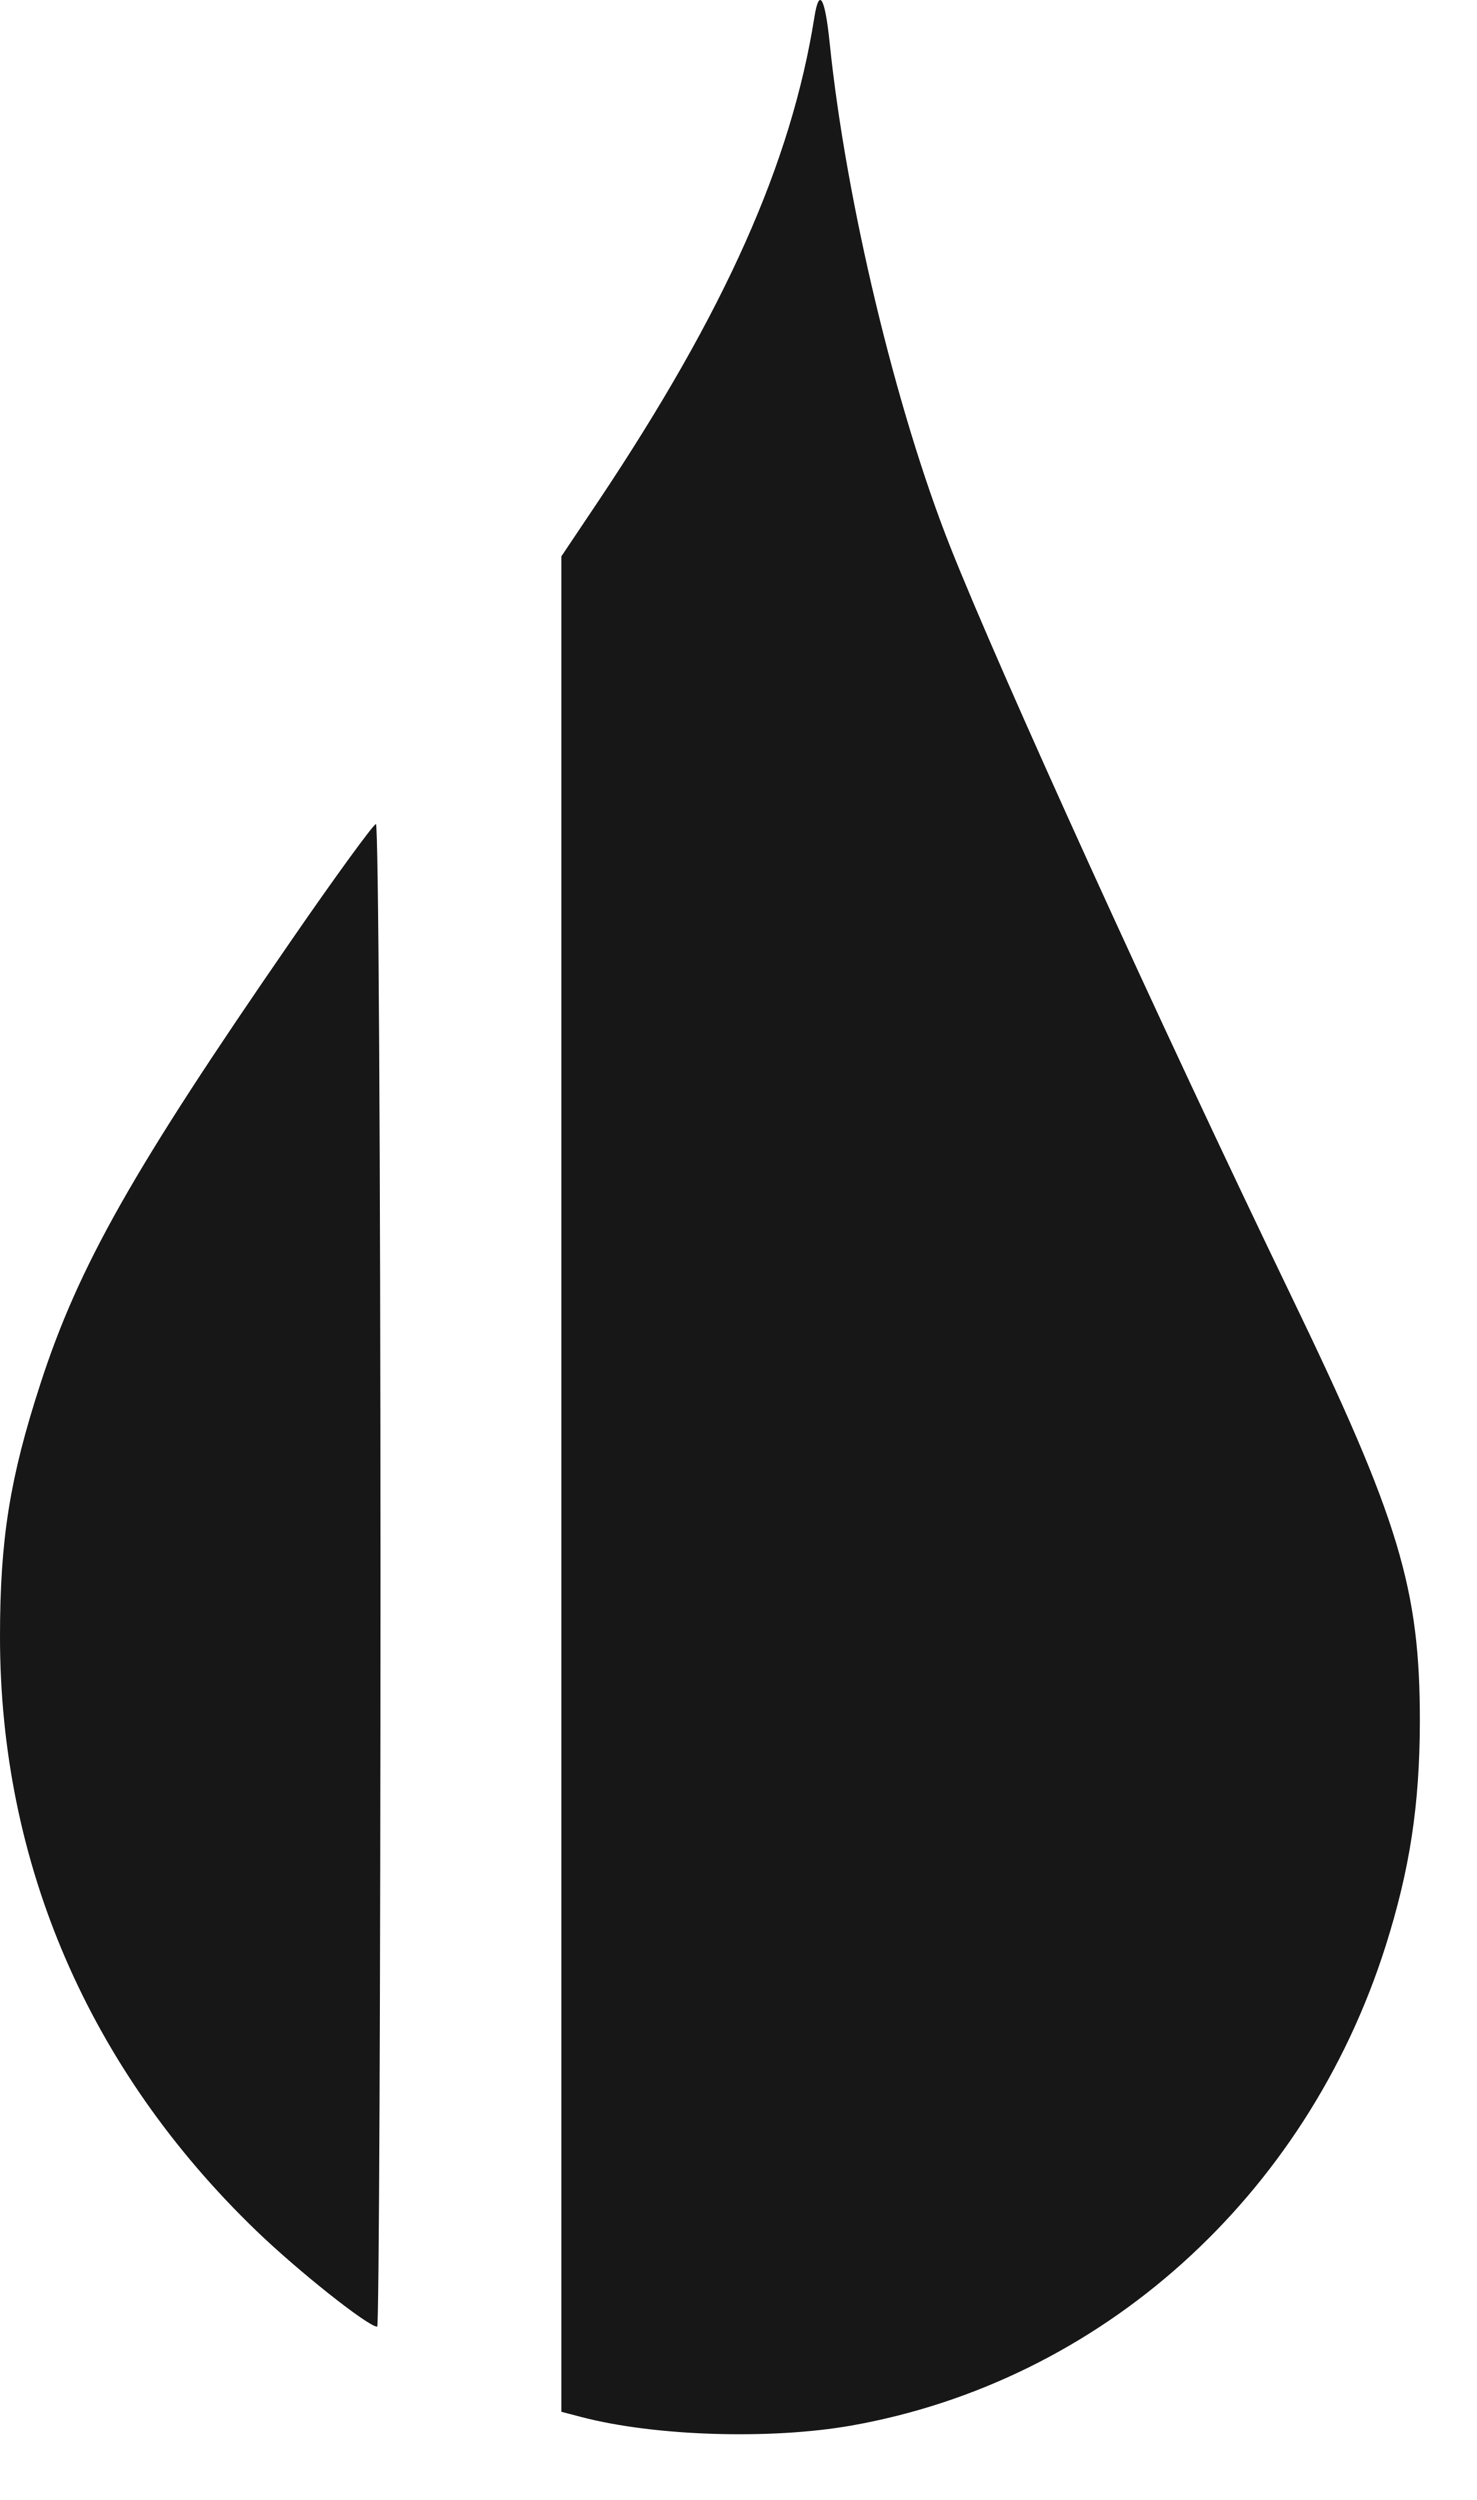 <svg xmlns="http://www.w3.org/2000/svg" fill="none" viewBox="0 0 13 22" height="22" width="13">
<path fill="#171717" d="M5.27 4.405C6.381 2.741 6.964 1.435 7.168 0.151C7.21 -0.114 7.261 -0.026 7.303 0.382C7.445 1.766 7.884 3.6 8.363 4.81C8.798 5.909 10.212 9.016 11.359 11.393C12.316 13.375 12.499 13.981 12.497 15.158C12.495 15.887 12.409 16.45 12.197 17.122C11.497 19.334 9.69 20.957 7.494 21.346C6.78 21.472 5.762 21.44 5.117 21.271L4.941 21.225V13.061V4.896L5.27 4.405Z"></path>
<path fill="#171717" d="M0.355 12.18C0.692 11.14 1.169 10.297 2.564 8.276C2.952 7.713 3.288 7.252 3.309 7.252C3.331 7.252 3.349 10.228 3.349 13.864C3.349 17.5 3.336 20.476 3.32 20.476C3.24 20.476 2.622 19.985 2.254 19.63C0.781 18.209 0 16.397 0 14.405C0 13.546 0.086 13.008 0.355 12.18Z"></path>
</svg>
